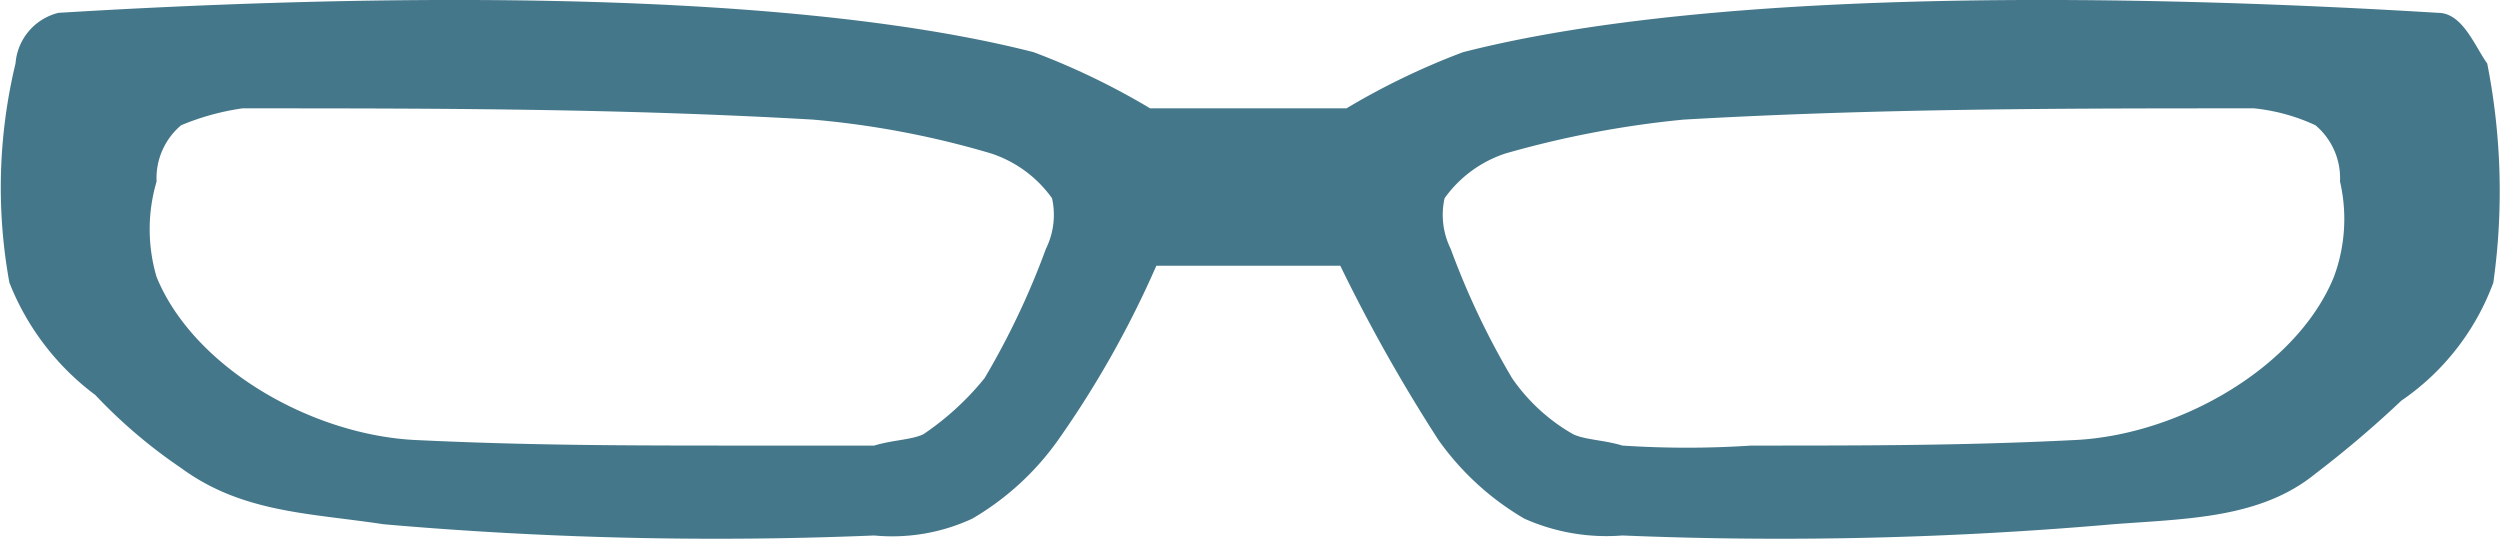 <svg xmlns="http://www.w3.org/2000/svg" id="Слой_1" data-name="Слой 1" viewBox="0 0 52.971 11.418">
  <defs>
    <style>
      .cls-1 {
        fill: #44778a;
        fill-rule: evenodd;
      }
    </style>
  </defs>
  <title>ochki</title>
  <path class="cls-1" d="M404.433,21.383h-1.949a21.081,21.081,0,0,1-2.08,3.691,5.83,5.83,0,0,1-1.819,1.667,4.031,4.031,0,0,1-2.079.357,81.008,81.008,0,0,1-10.396-.238c-1.56-.238-2.99-0.238-4.289-1.191a10.876,10.876,0,0,1-1.819-1.548,5.47,5.47,0,0,1-1.82-2.381,11.229,11.229,0,0,1,.13-4.644,1.198,1.198,0,0,1,.91-1.072c5.848-.357,15.075-0.595,20.663.834a15.306,15.306,0,0,1,2.468,1.19h4.159a15.356,15.356,0,0,1,2.469-1.19c5.588-1.429,14.815-1.191,20.662-.834,0.52,0,.78.715,1.04,1.072a13.938,13.938,0,0,1,.13,4.644,5.206,5.206,0,0,1-1.949,2.501,22.578,22.578,0,0,1-1.82,1.547c-1.169.953-2.729,0.953-4.288,1.072a81.013,81.013,0,0,1-10.396.238,4.273,4.273,0,0,1-2.079-.357,5.844,5.844,0,0,1-1.82-1.667,34.957,34.957,0,0,1-2.079-3.691h-1.949Zm5.588,2.381a16.635,16.635,0,0,1-1.3-2.739,1.623,1.623,0,0,1-.13-1.072,2.565,2.565,0,0,1,1.3-.952,21.072,21.072,0,0,1,3.768-.715c4.159-.238,8.058-0.238,12.086-0.238a4.055,4.055,0,0,1,1.299.358,1.464,1.464,0,0,1,.52,1.191,3.528,3.528,0,0,1-.13,2.024c-0.779,1.905-3.249,3.334-5.458,3.453-2.339.119-4.418,0.119-6.887,0.119a20.752,20.752,0,0,1-2.729,0c-0.39-.119-0.78-0.119-1.04-0.238a3.931,3.931,0,0,1-1.299-1.191m-11.176,0a16.545,16.545,0,0,0,1.299-2.739,1.623,1.623,0,0,0,.13-1.072,2.566,2.566,0,0,0-1.299-.952,19.103,19.103,0,0,0-3.769-.715c-4.158-.238-8.057-0.238-12.086-0.238a5.279,5.279,0,0,0-1.299.358,1.464,1.464,0,0,0-.52,1.191,3.569,3.569,0,0,0,0,2.024c0.78,1.905,3.249,3.334,5.458,3.453,2.469,0.119,4.548.119,7.148,0.119h2.599c0.389-.119.779-0.119,1.039-0.238a5.919,5.919,0,0,0,1.3-1.191" transform="translate(-377.983 -15.752)"/>
</svg>